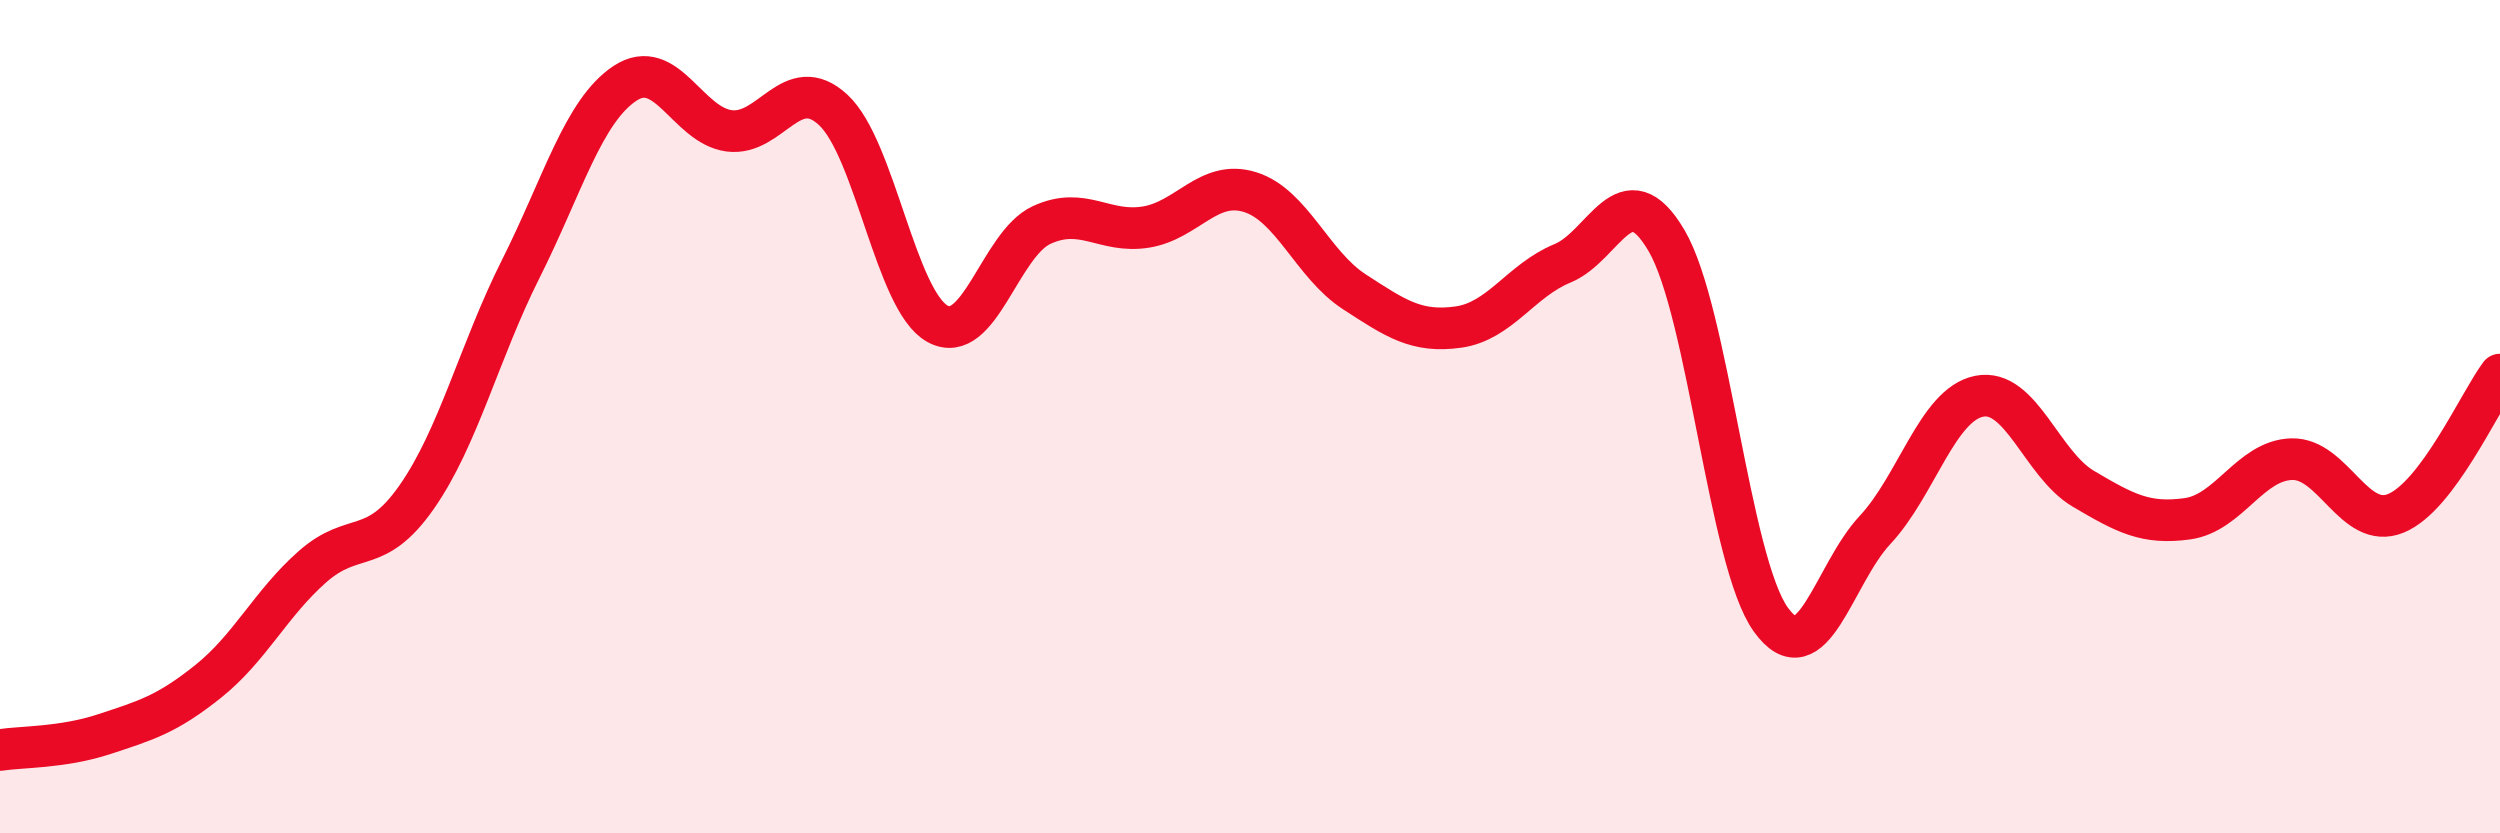 
    <svg width="60" height="20" viewBox="0 0 60 20" xmlns="http://www.w3.org/2000/svg">
      <path
        d="M 0,18 C 0.5,17.92 1.5,17.95 2.5,17.62 C 3.5,17.29 4,17.15 5,16.35 C 6,15.55 6.5,14.48 7.5,13.6 C 8.5,12.72 9,13.36 10,11.93 C 11,10.5 11.5,8.44 12.5,6.45 C 13.5,4.46 14,2.66 15,2 C 16,1.34 16.5,3.01 17.5,3.14 C 18.5,3.27 19,1.71 20,2.64 C 21,3.57 21.5,7.22 22.5,7.77 C 23.5,8.32 24,5.86 25,5.4 C 26,4.94 26.5,5.61 27.5,5.45 C 28.5,5.29 29,4.3 30,4.61 C 31,4.92 31.5,6.35 32.5,7 C 33.5,7.65 34,7.99 35,7.85 C 36,7.71 36.5,6.73 37.5,6.32 C 38.5,5.91 39,4.07 40,5.78 C 41,7.49 41.5,13.48 42.5,14.87 C 43.5,16.26 44,13.79 45,12.72 C 46,11.65 46.5,9.71 47.5,9.51 C 48.5,9.31 49,11.14 50,11.73 C 51,12.32 51.5,12.59 52.5,12.45 C 53.5,12.31 54,11.05 55,11.02 C 56,10.99 56.5,12.73 57.5,12.32 C 58.5,11.91 59.5,9.66 60,8.99L60 20L0 20Z"
        fill="#EB0A25"
        opacity="0.1"
        stroke-linecap="round"
        stroke-linejoin="round"
      />
      <path
        d="M 0,18 C 0.5,17.92 1.5,17.95 2.5,17.62 C 3.5,17.29 4,17.15 5,16.35 C 6,15.55 6.5,14.48 7.5,13.6 C 8.5,12.72 9,13.36 10,11.93 C 11,10.5 11.5,8.44 12.5,6.45 C 13.5,4.46 14,2.66 15,2 C 16,1.34 16.5,3.01 17.5,3.14 C 18.5,3.27 19,1.71 20,2.64 C 21,3.57 21.5,7.22 22.5,7.77 C 23.5,8.32 24,5.86 25,5.4 C 26,4.94 26.5,5.61 27.5,5.45 C 28.5,5.29 29,4.3 30,4.61 C 31,4.92 31.5,6.35 32.5,7 C 33.5,7.65 34,7.99 35,7.85 C 36,7.71 36.5,6.73 37.5,6.32 C 38.5,5.91 39,4.07 40,5.78 C 41,7.49 41.5,13.48 42.5,14.87 C 43.5,16.26 44,13.79 45,12.72 C 46,11.65 46.5,9.71 47.5,9.51 C 48.5,9.31 49,11.14 50,11.73 C 51,12.32 51.5,12.59 52.5,12.45 C 53.5,12.31 54,11.05 55,11.02 C 56,10.99 56.5,12.73 57.5,12.32 C 58.5,11.91 59.5,9.66 60,8.99"
        stroke="#EB0A25"
        stroke-width="1"
        fill="none"
        stroke-linecap="round"
        stroke-linejoin="round"
      />
    </svg>
  